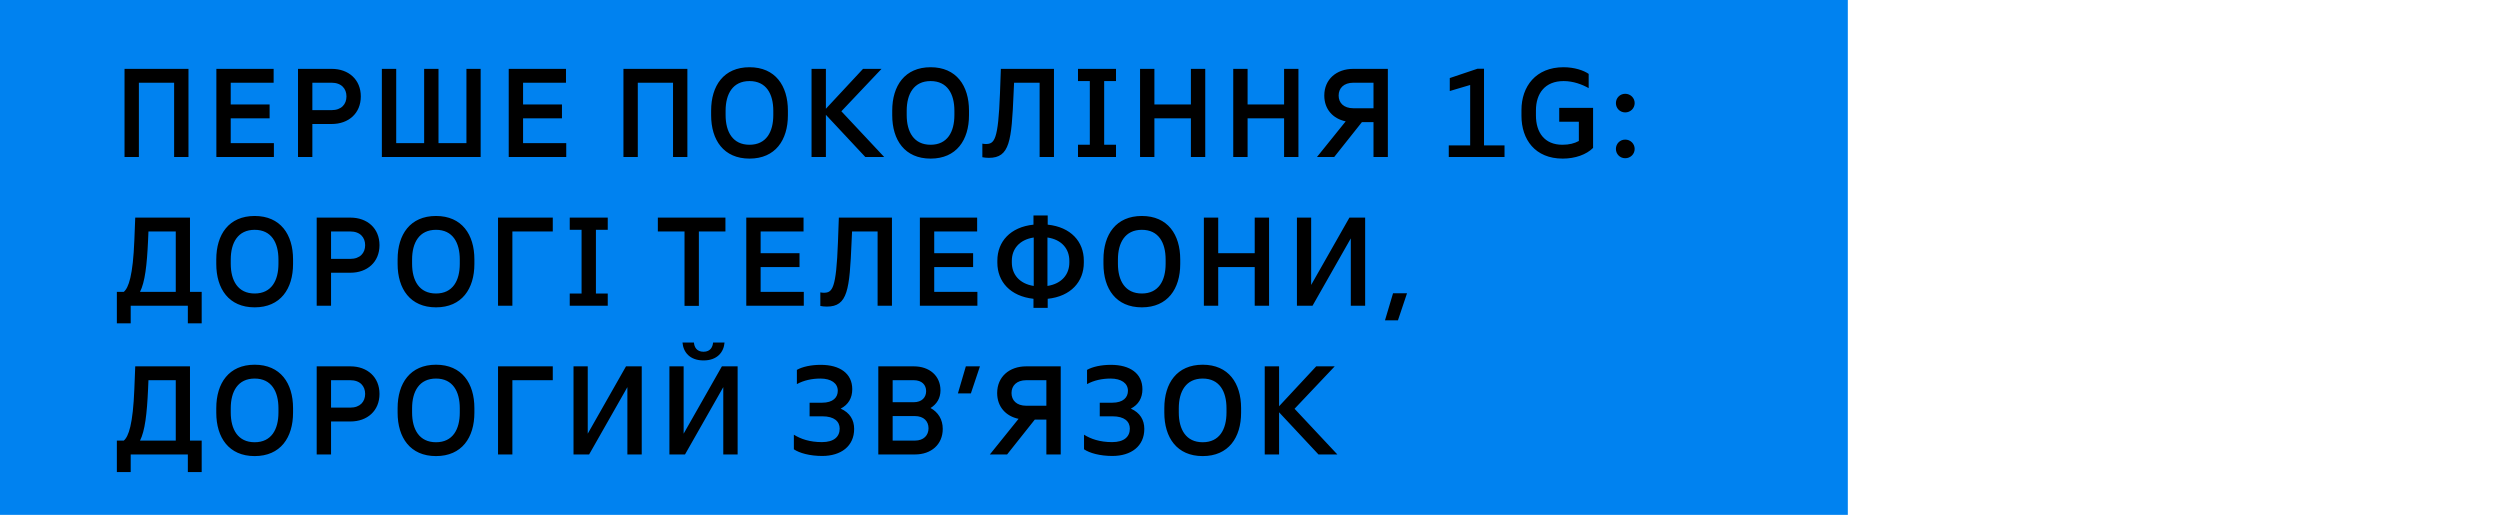 <?xml version="1.0" encoding="UTF-8"?> <svg xmlns="http://www.w3.org/2000/svg" width="437" height="90" viewBox="0 0 437 90" fill="none"> <rect width="323" height="90" fill="#0082F0"></rect> <path d="M32.945 12.038H21.769V27.438H24.277V14.458H30.437V27.438H32.945V12.038ZM40.33 25.018V20.684H47.128V18.264H40.33V14.458H47.832V12.038H37.822V27.438H47.876V25.018H40.33ZM57.988 12.038H52.092V27.438H54.6V21.674H57.988C60.936 21.674 63.07 19.804 63.07 16.856C63.07 13.908 60.936 12.038 57.988 12.038ZM57.944 19.254H54.6V14.458H57.944C59.682 14.458 60.562 15.492 60.562 16.856C60.562 18.22 59.682 19.254 57.944 19.254ZM81.533 12.038V25.018H76.649V12.038H74.141V25.018H69.257V12.038H66.749V27.438H84.019V12.038H81.533ZM91.433 25.018V20.684H98.231V18.264H91.433V14.458H98.935V12.038H88.925V27.438H98.979V25.018H91.433ZM120.154 12.038H108.978V27.438H111.486V14.458H117.646V27.438H120.154V12.038ZM131.015 11.752C126.505 11.752 124.305 14.986 124.305 19.342V20.134C124.305 24.49 126.505 27.724 131.015 27.724C135.525 27.724 137.725 24.49 137.725 20.134V19.342C137.725 14.986 135.525 11.752 131.015 11.752ZM135.173 19.364V20.112C135.173 23.06 133.941 25.304 131.015 25.304C128.089 25.304 126.835 23.06 126.835 20.112V19.364C126.835 16.416 128.089 14.172 131.015 14.172C133.941 14.172 135.173 16.416 135.173 19.364ZM154.552 27.438L147.072 19.452L154.09 12.038H150.856L144.366 19.012V12.038H141.858V27.438H144.366V20.068L151.252 27.438H154.552ZM162.671 11.752C158.161 11.752 155.961 14.986 155.961 19.342V20.134C155.961 24.49 158.161 27.724 162.671 27.724C167.181 27.724 169.381 24.49 169.381 20.134V19.342C169.381 14.986 167.181 11.752 162.671 11.752ZM166.829 19.364V20.112C166.829 23.06 165.597 25.304 162.671 25.304C159.745 25.304 158.491 23.06 158.491 20.112V19.364C158.491 16.416 159.745 14.172 162.671 14.172C165.597 14.172 166.829 16.416 166.829 19.364ZM174.95 12.038L174.796 16.328C174.488 24.534 173.828 25.172 172.31 25.172C172.134 25.172 171.914 25.15 171.716 25.106V27.482C172.024 27.548 172.442 27.592 172.86 27.592C176.512 27.592 176.82 24.644 177.172 16.372L177.26 14.458H181.726V27.438H184.234V12.038H174.95ZM195.077 14.172V12.038H188.433V14.172H190.501V25.304H188.433V27.438H195.077V25.304H193.009V14.172H195.077ZM208.169 12.038V18.264H201.789V12.038H199.281V27.438H201.789V20.684H208.169V27.438H210.677V12.038H208.169ZM224.459 12.038V18.264H218.079V12.038H215.571V27.438H218.079V20.684H224.459V27.438H226.967V12.038H224.459ZM242.596 12.038H236.546C233.62 12.038 231.486 13.864 231.486 16.702C231.486 19.1 233.004 20.75 235.226 21.212L230.21 27.438H233.224L238.064 21.344H240.088V27.438H242.596V12.038ZM236.59 18.924C234.852 18.924 233.994 17.956 233.994 16.702C233.994 15.448 234.852 14.458 236.59 14.458H240.088V18.924H236.59ZM259.405 25.414V12.016H258.261L253.421 13.644V15.91L256.985 14.854V25.414H253.245V27.438H262.991V25.414H259.405ZM272.552 18.858V21.278H275.984V24.644C275.214 25.062 274.312 25.304 273.102 25.304C269.978 25.304 268.482 23.148 268.482 20.178V19.298C268.482 16.328 270.066 14.172 273.322 14.172C275.016 14.172 276.578 14.766 277.7 15.404V12.918C276.864 12.324 275.236 11.752 273.3 11.752C268.46 11.752 265.952 15.118 265.952 19.232V20.244C265.952 24.38 268.328 27.724 273.168 27.724C275.346 27.724 277.304 27.02 278.47 25.854V18.858H272.552ZM284.089 19.65C285.013 19.65 285.739 18.924 285.739 18.022C285.739 17.12 285.013 16.394 284.089 16.394C283.165 16.394 282.461 17.12 282.461 18.022C282.461 18.924 283.165 19.65 284.089 19.65ZM284.089 27.658C285.013 27.658 285.739 26.932 285.739 26.03C285.739 25.128 285.013 24.402 284.089 24.402C283.165 24.402 282.461 25.128 282.461 26.03C282.461 26.932 283.165 27.658 284.089 27.658ZM35.255 51.018H33.209V38.038H23.639L23.485 41.976C23.243 48.202 22.473 50.314 21.637 51.018H20.427V56.518H22.847V53.438H32.835V56.518H35.255V51.018ZM24.475 51.018C25.333 49.324 25.685 46.398 25.883 42.02L25.949 40.458H30.723V51.018H24.475ZM44.515 37.752C40.005 37.752 37.805 40.986 37.805 45.342V46.134C37.805 50.49 40.005 53.724 44.515 53.724C49.025 53.724 51.225 50.49 51.225 46.134V45.342C51.225 40.986 49.025 37.752 44.515 37.752ZM48.673 45.364V46.112C48.673 49.06 47.441 51.304 44.515 51.304C41.589 51.304 40.335 49.06 40.335 46.112V45.364C40.335 42.416 41.589 40.172 44.515 40.172C47.441 40.172 48.673 42.416 48.673 45.364ZM61.254 38.038H55.358V53.438H57.866V47.674H61.254C64.202 47.674 66.336 45.804 66.336 42.856C66.336 39.908 64.202 38.038 61.254 38.038ZM61.21 45.254H57.866V40.458H61.21C62.948 40.458 63.828 41.492 63.828 42.856C63.828 44.22 62.948 45.254 61.21 45.254ZM76.213 37.752C71.703 37.752 69.503 40.986 69.503 45.342V46.134C69.503 50.49 71.703 53.724 76.213 53.724C80.723 53.724 82.923 50.49 82.923 46.134V45.342C82.923 40.986 80.723 37.752 76.213 37.752ZM80.371 45.364V46.112C80.371 49.06 79.139 51.304 76.213 51.304C73.287 51.304 72.033 49.06 72.033 46.112V45.364C72.033 42.416 73.287 40.172 76.213 40.172C79.139 40.172 80.371 42.416 80.371 45.364ZM96.626 38.038H87.056V53.438H89.564V40.458H96.626V38.038ZM106.235 40.172V38.038H99.591V40.172H101.659V51.304H99.591V53.438H106.235V51.304H104.167V40.172H106.235ZM122.163 53.46V40.458H126.805V38.038H114.991V40.458H119.655V53.46H122.163ZM132.958 51.018V46.684H139.756V44.264H132.958V40.458H140.46V38.038H130.45V53.438H140.504V51.018H132.958ZM146.629 38.038L146.475 42.328C146.167 50.534 145.507 51.172 143.989 51.172C143.813 51.172 143.593 51.15 143.395 51.106V53.482C143.703 53.548 144.121 53.592 144.539 53.592C148.191 53.592 148.499 50.644 148.851 42.372L148.939 40.458H153.405V53.438H155.913V38.038H146.629ZM163.302 51.018V46.684H170.1V44.264H163.302V40.458H170.804V38.038H160.794V53.438H170.848V51.018H163.302ZM183.138 39.27V37.664H180.652V39.27C176.604 39.688 174.338 42.24 174.338 45.562V45.914C174.338 49.236 176.604 51.788 180.652 52.228V53.812H183.138V52.228C187.186 51.81 189.452 49.236 189.452 45.914V45.562C189.452 42.24 187.186 39.688 183.138 39.27ZM186.922 45.892C186.922 47.938 185.624 49.588 183.094 49.984V41.514C185.624 41.888 186.922 43.538 186.922 45.584V45.892ZM176.868 45.892V45.584C176.868 43.56 178.144 41.91 180.696 41.514V49.984C178.144 49.588 176.868 47.916 176.868 45.892ZM199.594 37.752C195.084 37.752 192.884 40.986 192.884 45.342V46.134C192.884 50.49 195.084 53.724 199.594 53.724C204.104 53.724 206.304 50.49 206.304 46.134V45.342C206.304 40.986 204.104 37.752 199.594 37.752ZM203.752 45.364V46.112C203.752 49.06 202.52 51.304 199.594 51.304C196.668 51.304 195.414 49.06 195.414 46.112V45.364C195.414 42.416 196.668 40.172 199.594 40.172C202.52 40.172 203.752 42.416 203.752 45.364ZM219.324 38.038V44.264H212.944V38.038H210.436V53.438H212.944V46.684H219.324V53.438H221.832V38.038H219.324ZM235.878 38.038L229.19 49.808V38.038H226.704V53.438H229.432L236.12 41.668V53.438H238.628V38.038H235.878ZM242.097 55.99H244.363L245.947 51.26H243.505L242.097 55.99ZM35.255 77.018H33.209V64.038H23.639L23.485 67.976C23.243 74.202 22.473 76.314 21.637 77.018H20.427V82.518H22.847V79.438H32.835V82.518H35.255V77.018ZM24.475 77.018C25.333 75.324 25.685 72.398 25.883 68.02L25.949 66.458H30.723V77.018H24.475ZM44.515 63.752C40.005 63.752 37.805 66.986 37.805 71.342V72.134C37.805 76.49 40.005 79.724 44.515 79.724C49.025 79.724 51.225 76.49 51.225 72.134V71.342C51.225 66.986 49.025 63.752 44.515 63.752ZM48.673 71.364V72.112C48.673 75.06 47.441 77.304 44.515 77.304C41.589 77.304 40.335 75.06 40.335 72.112V71.364C40.335 68.416 41.589 66.172 44.515 66.172C47.441 66.172 48.673 68.416 48.673 71.364ZM61.254 64.038H55.358V79.438H57.866V73.674H61.254C64.202 73.674 66.336 71.804 66.336 68.856C66.336 65.908 64.202 64.038 61.254 64.038ZM61.21 71.254H57.866V66.458H61.21C62.948 66.458 63.828 67.492 63.828 68.856C63.828 70.22 62.948 71.254 61.21 71.254ZM76.213 63.752C71.703 63.752 69.503 66.986 69.503 71.342V72.134C69.503 76.49 71.703 79.724 76.213 79.724C80.723 79.724 82.923 76.49 82.923 72.134V71.342C82.923 66.986 80.723 63.752 76.213 63.752ZM80.371 71.364V72.112C80.371 75.06 79.139 77.304 76.213 77.304C73.287 77.304 72.033 75.06 72.033 72.112V71.364C72.033 68.416 73.287 66.172 76.213 66.172C79.139 66.172 80.371 68.416 80.371 71.364ZM96.626 64.038H87.056V79.438H89.564V66.458H96.626V64.038ZM109.425 64.038L102.737 75.808V64.038H100.251V79.438H102.979L109.667 67.668V79.438H112.175V64.038H109.425ZM122.975 63.004C125.395 63.004 126.517 61.53 126.649 59.88H124.647C124.581 60.584 124.229 61.486 122.975 61.486C121.721 61.486 121.347 60.584 121.303 59.88H119.301C119.433 61.53 120.555 63.004 122.975 63.004ZM126.187 64.038L119.499 75.808V64.038H117.013V79.438H119.741L126.429 67.668V79.438H128.937V64.038H126.187ZM146.951 71.43C148.315 70.726 148.975 69.538 148.975 68.042C148.975 65.27 146.797 63.774 143.475 63.774C141.781 63.774 140.263 64.104 139.295 64.654V67.14C140.505 66.48 141.935 66.172 143.409 66.172C145.279 66.172 146.445 66.986 146.445 68.306C146.445 69.45 145.653 70.396 143.673 70.396H141.517V72.772H143.761C145.829 72.772 146.775 73.674 146.775 74.928C146.775 76.314 145.807 77.282 143.673 77.282C141.539 77.282 139.955 76.732 138.767 75.984V78.536C139.735 79.196 141.561 79.702 143.717 79.702C147.017 79.702 149.305 77.986 149.305 74.972C149.305 73.41 148.557 72.134 146.951 71.43ZM162.658 71.32C163.736 70.66 164.396 69.604 164.396 68.24C164.396 65.666 162.438 64.038 159.754 64.038H153.528V79.438H159.952C162.768 79.438 164.792 77.7 164.792 74.972C164.792 73.3 163.978 72.046 162.658 71.32ZM159.71 66.458C161.162 66.458 161.888 67.294 161.888 68.372C161.888 69.45 161.162 70.308 159.71 70.308H156.036V66.458H159.71ZM159.908 77.018H156.036V72.728H159.908C161.492 72.728 162.306 73.652 162.306 74.862C162.306 76.072 161.492 77.018 159.908 77.018ZM167.443 68.768H169.709L171.293 64.038H168.829L167.443 68.768ZM185.414 64.038H179.364C176.438 64.038 174.304 65.864 174.304 68.702C174.304 71.1 175.822 72.75 178.044 73.212L173.028 79.438H176.042L180.882 73.344H182.906V79.438H185.414V64.038ZM179.408 70.924C177.67 70.924 176.812 69.956 176.812 68.702C176.812 67.448 177.67 66.458 179.408 66.458H182.906V70.924H179.408ZM197.671 71.43C199.035 70.726 199.695 69.538 199.695 68.042C199.695 65.27 197.517 63.774 194.195 63.774C192.501 63.774 190.983 64.104 190.015 64.654V67.14C191.225 66.48 192.655 66.172 194.129 66.172C195.999 66.172 197.165 66.986 197.165 68.306C197.165 69.45 196.373 70.396 194.393 70.396H192.237V72.772H194.481C196.549 72.772 197.495 73.674 197.495 74.928C197.495 76.314 196.527 77.282 194.393 77.282C192.259 77.282 190.675 76.732 189.487 75.984V78.536C190.455 79.196 192.281 79.702 194.437 79.702C197.737 79.702 200.025 77.986 200.025 74.972C200.025 73.41 199.277 72.134 197.671 71.43ZM210.233 63.752C205.723 63.752 203.523 66.986 203.523 71.342V72.134C203.523 76.49 205.723 79.724 210.233 79.724C214.743 79.724 216.943 76.49 216.943 72.134V71.342C216.943 66.986 214.743 63.752 210.233 63.752ZM214.391 71.364V72.112C214.391 75.06 213.159 77.304 210.233 77.304C207.307 77.304 206.053 75.06 206.053 72.112V71.364C206.053 68.416 207.307 66.172 210.233 66.172C213.159 66.172 214.391 68.416 214.391 71.364ZM233.769 79.438L226.289 71.452L233.307 64.038H230.073L223.583 71.012V64.038H221.075V79.438H223.583V72.068L230.469 79.438H233.769Z" fill="black"></path> </svg> 